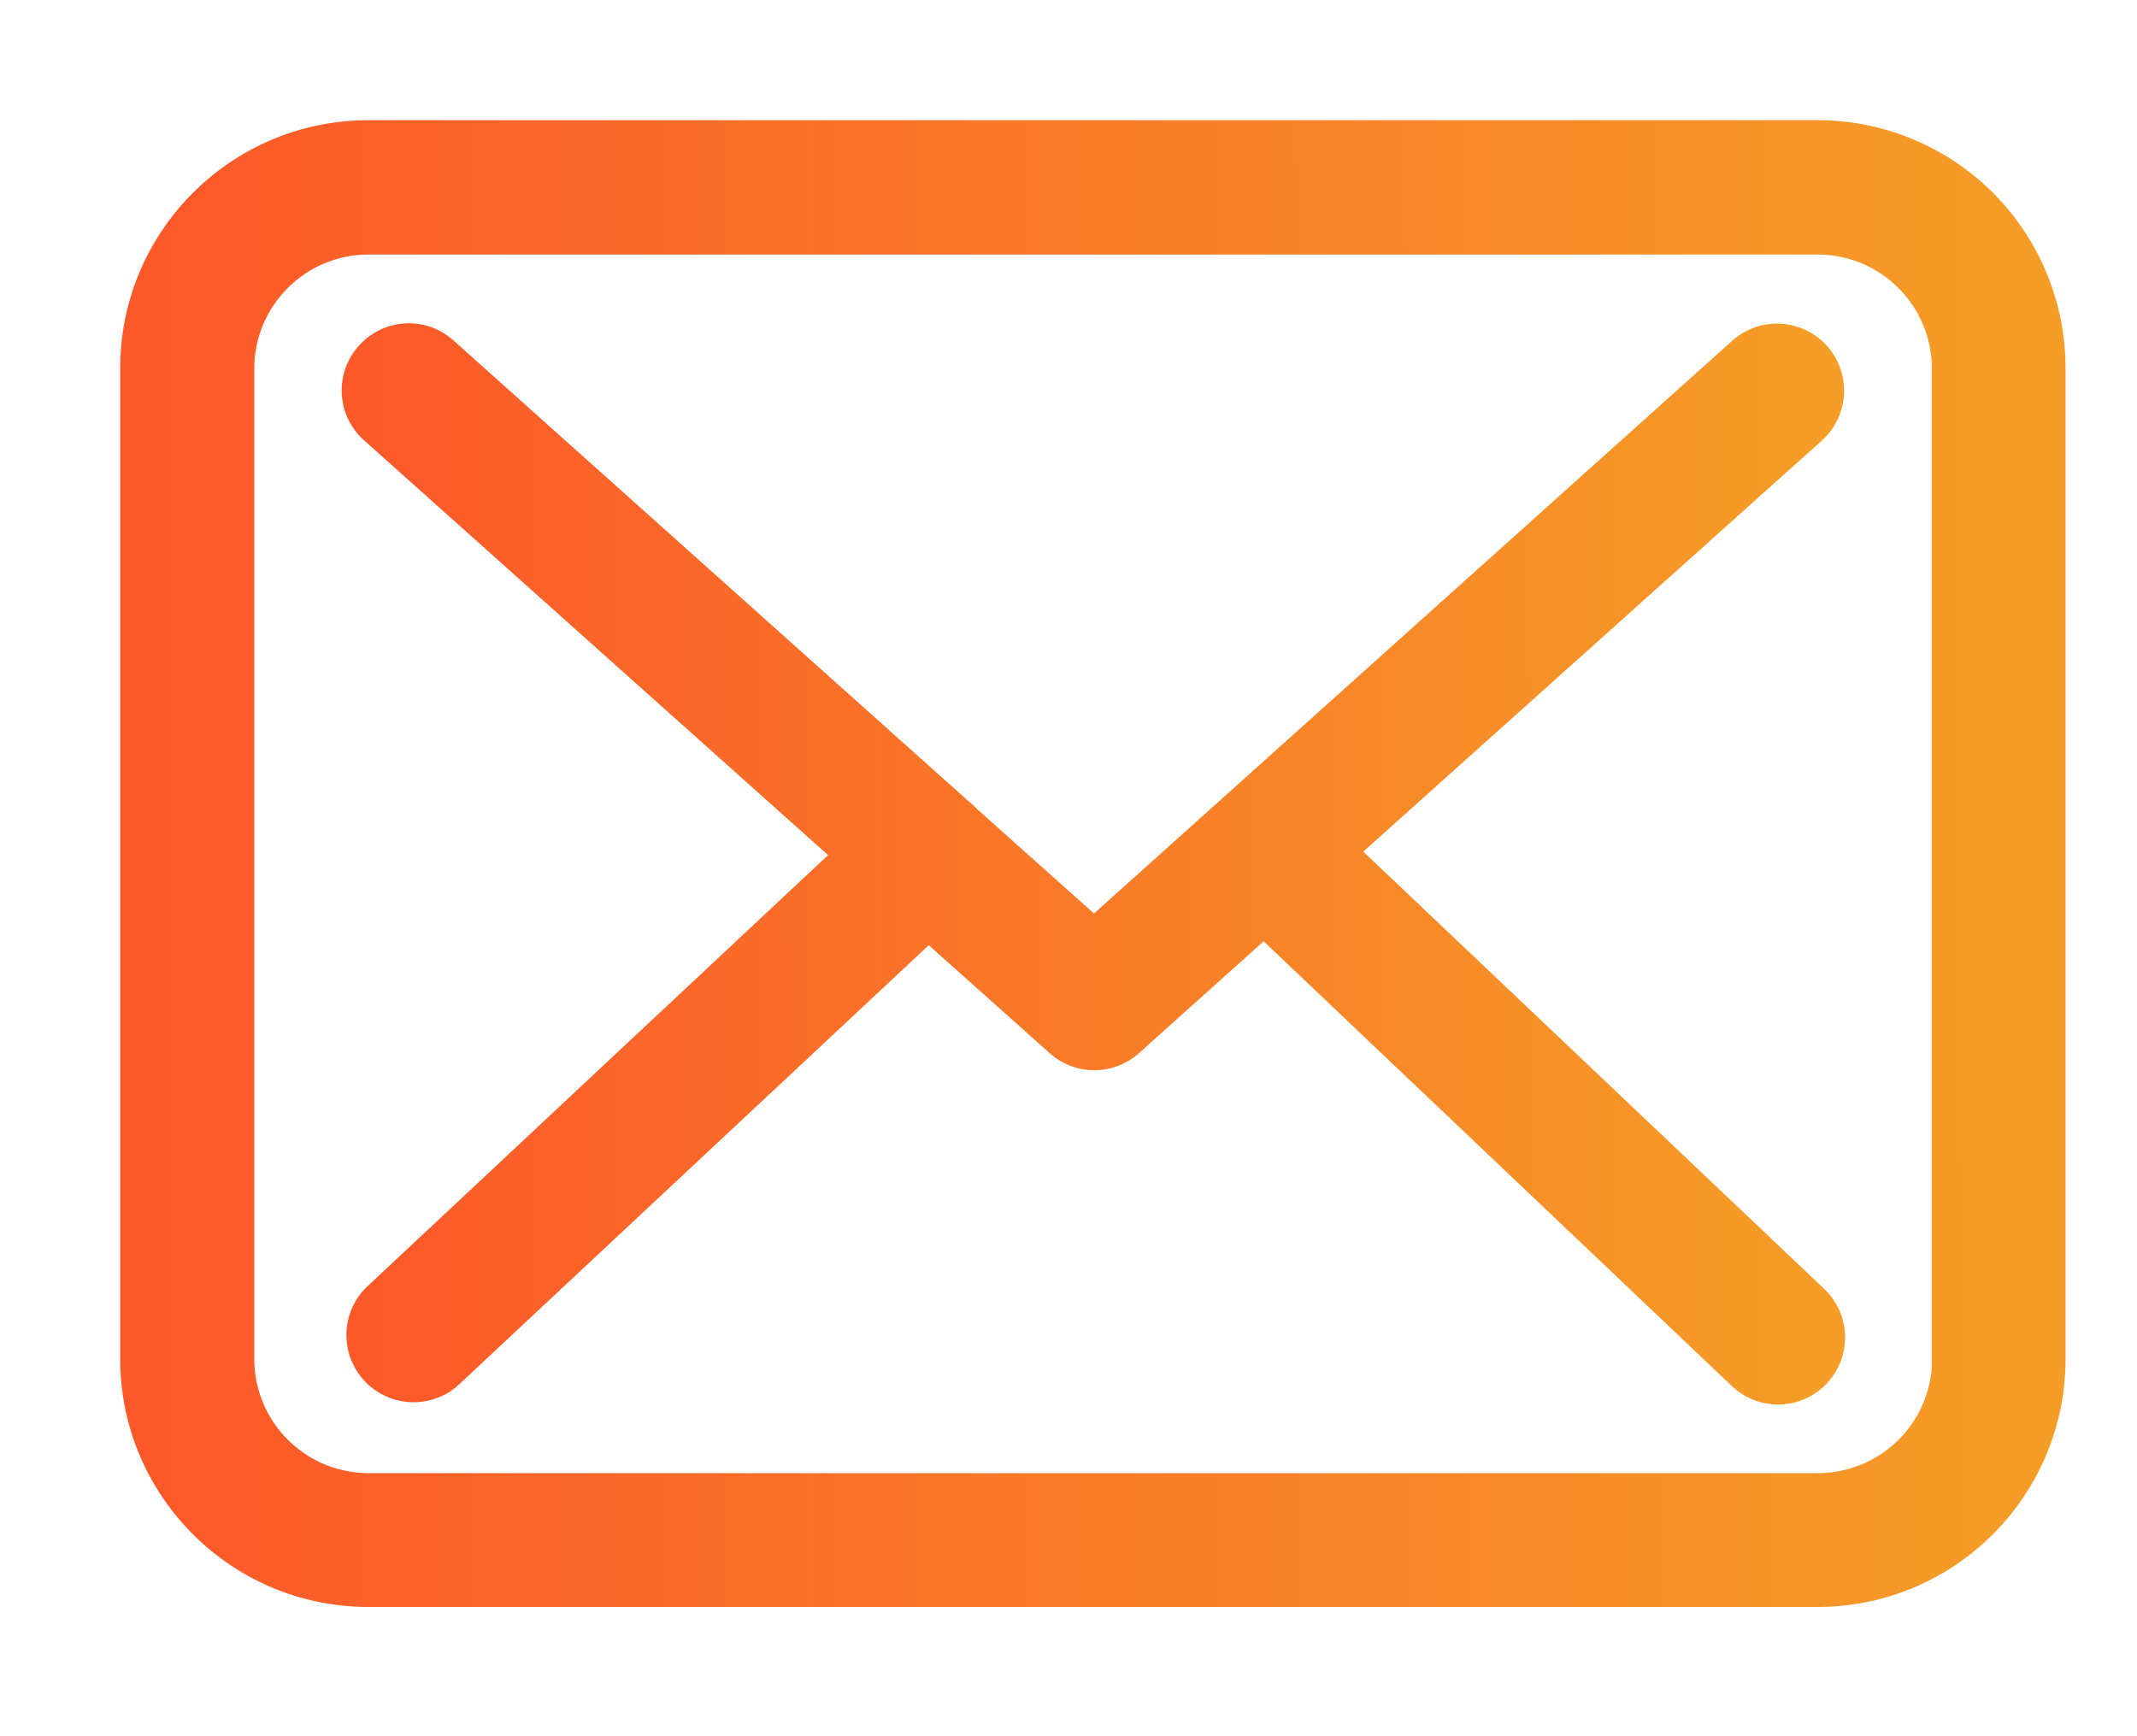<svg width="16" height="13" viewBox="0 0 16 13" fill="none" xmlns="http://www.w3.org/2000/svg"><path d="M13.611 1H2.758C1.787 1 1 1.788 1 2.757v7.418c0 .97.788 1.757 1.757 1.757h10.851c.97 0 1.757-.787 1.757-1.757V2.76A1.756 1.756 0 0 0 13.611 1zm.955 9.175a.955.955 0 0 1-.955.955H2.758a.955.955 0 0 1-.954-.955V2.76c0-.526.428-.954.954-.954h10.851c.527 0 .955.428.955.954v7.415h.003z" fill="url(#a)" stroke="url(#b)" stroke-width=".2"/><path d="M10.06 6.374l3.514-3.15a.403.403 0 0 0 .03-.568.403.403 0 0 0-.568-.03L8.191 6.974l-.945-.844a.595.595 0 0 0-.071-.065L3.328 2.623a.4.4 0 0 0-.567.033.4.4 0 0 0 .032.567l3.555 3.178-3.54 3.314a.403.403 0 0 0 .55.588l3.594-3.361.975.87a.401.401 0 0 0 .535-.002l1.001-.898 3.573 3.394a.4.4 0 0 0 .553-.583L10.06 6.375z" fill="url(#c)" stroke="url(#d)" stroke-width=".2"/><defs><linearGradient id="a" x1="15.365" y1="-7.746" x2=".95" y2="-7.722" gradientUnits="userSpaceOnUse"><stop stop-color="#F59E27"/><stop offset="1" stop-color="#FC5829"/></linearGradient><linearGradient id="b" x1="15.365" y1="-7.746" x2=".95" y2="-7.722" gradientUnits="userSpaceOnUse"><stop stop-color="#F59E27"/><stop offset="1" stop-color="#FC5829"/></linearGradient><linearGradient id="c" x1="13.713" y1="-3.796" x2="2.62" y2="-3.777" gradientUnits="userSpaceOnUse"><stop stop-color="#F59E27"/><stop offset="1" stop-color="#FC5829"/></linearGradient><linearGradient id="d" x1="13.713" y1="-3.796" x2="2.62" y2="-3.777" gradientUnits="userSpaceOnUse"><stop stop-color="#F59E27"/><stop offset="1" stop-color="#FC5829"/></linearGradient></defs></svg>